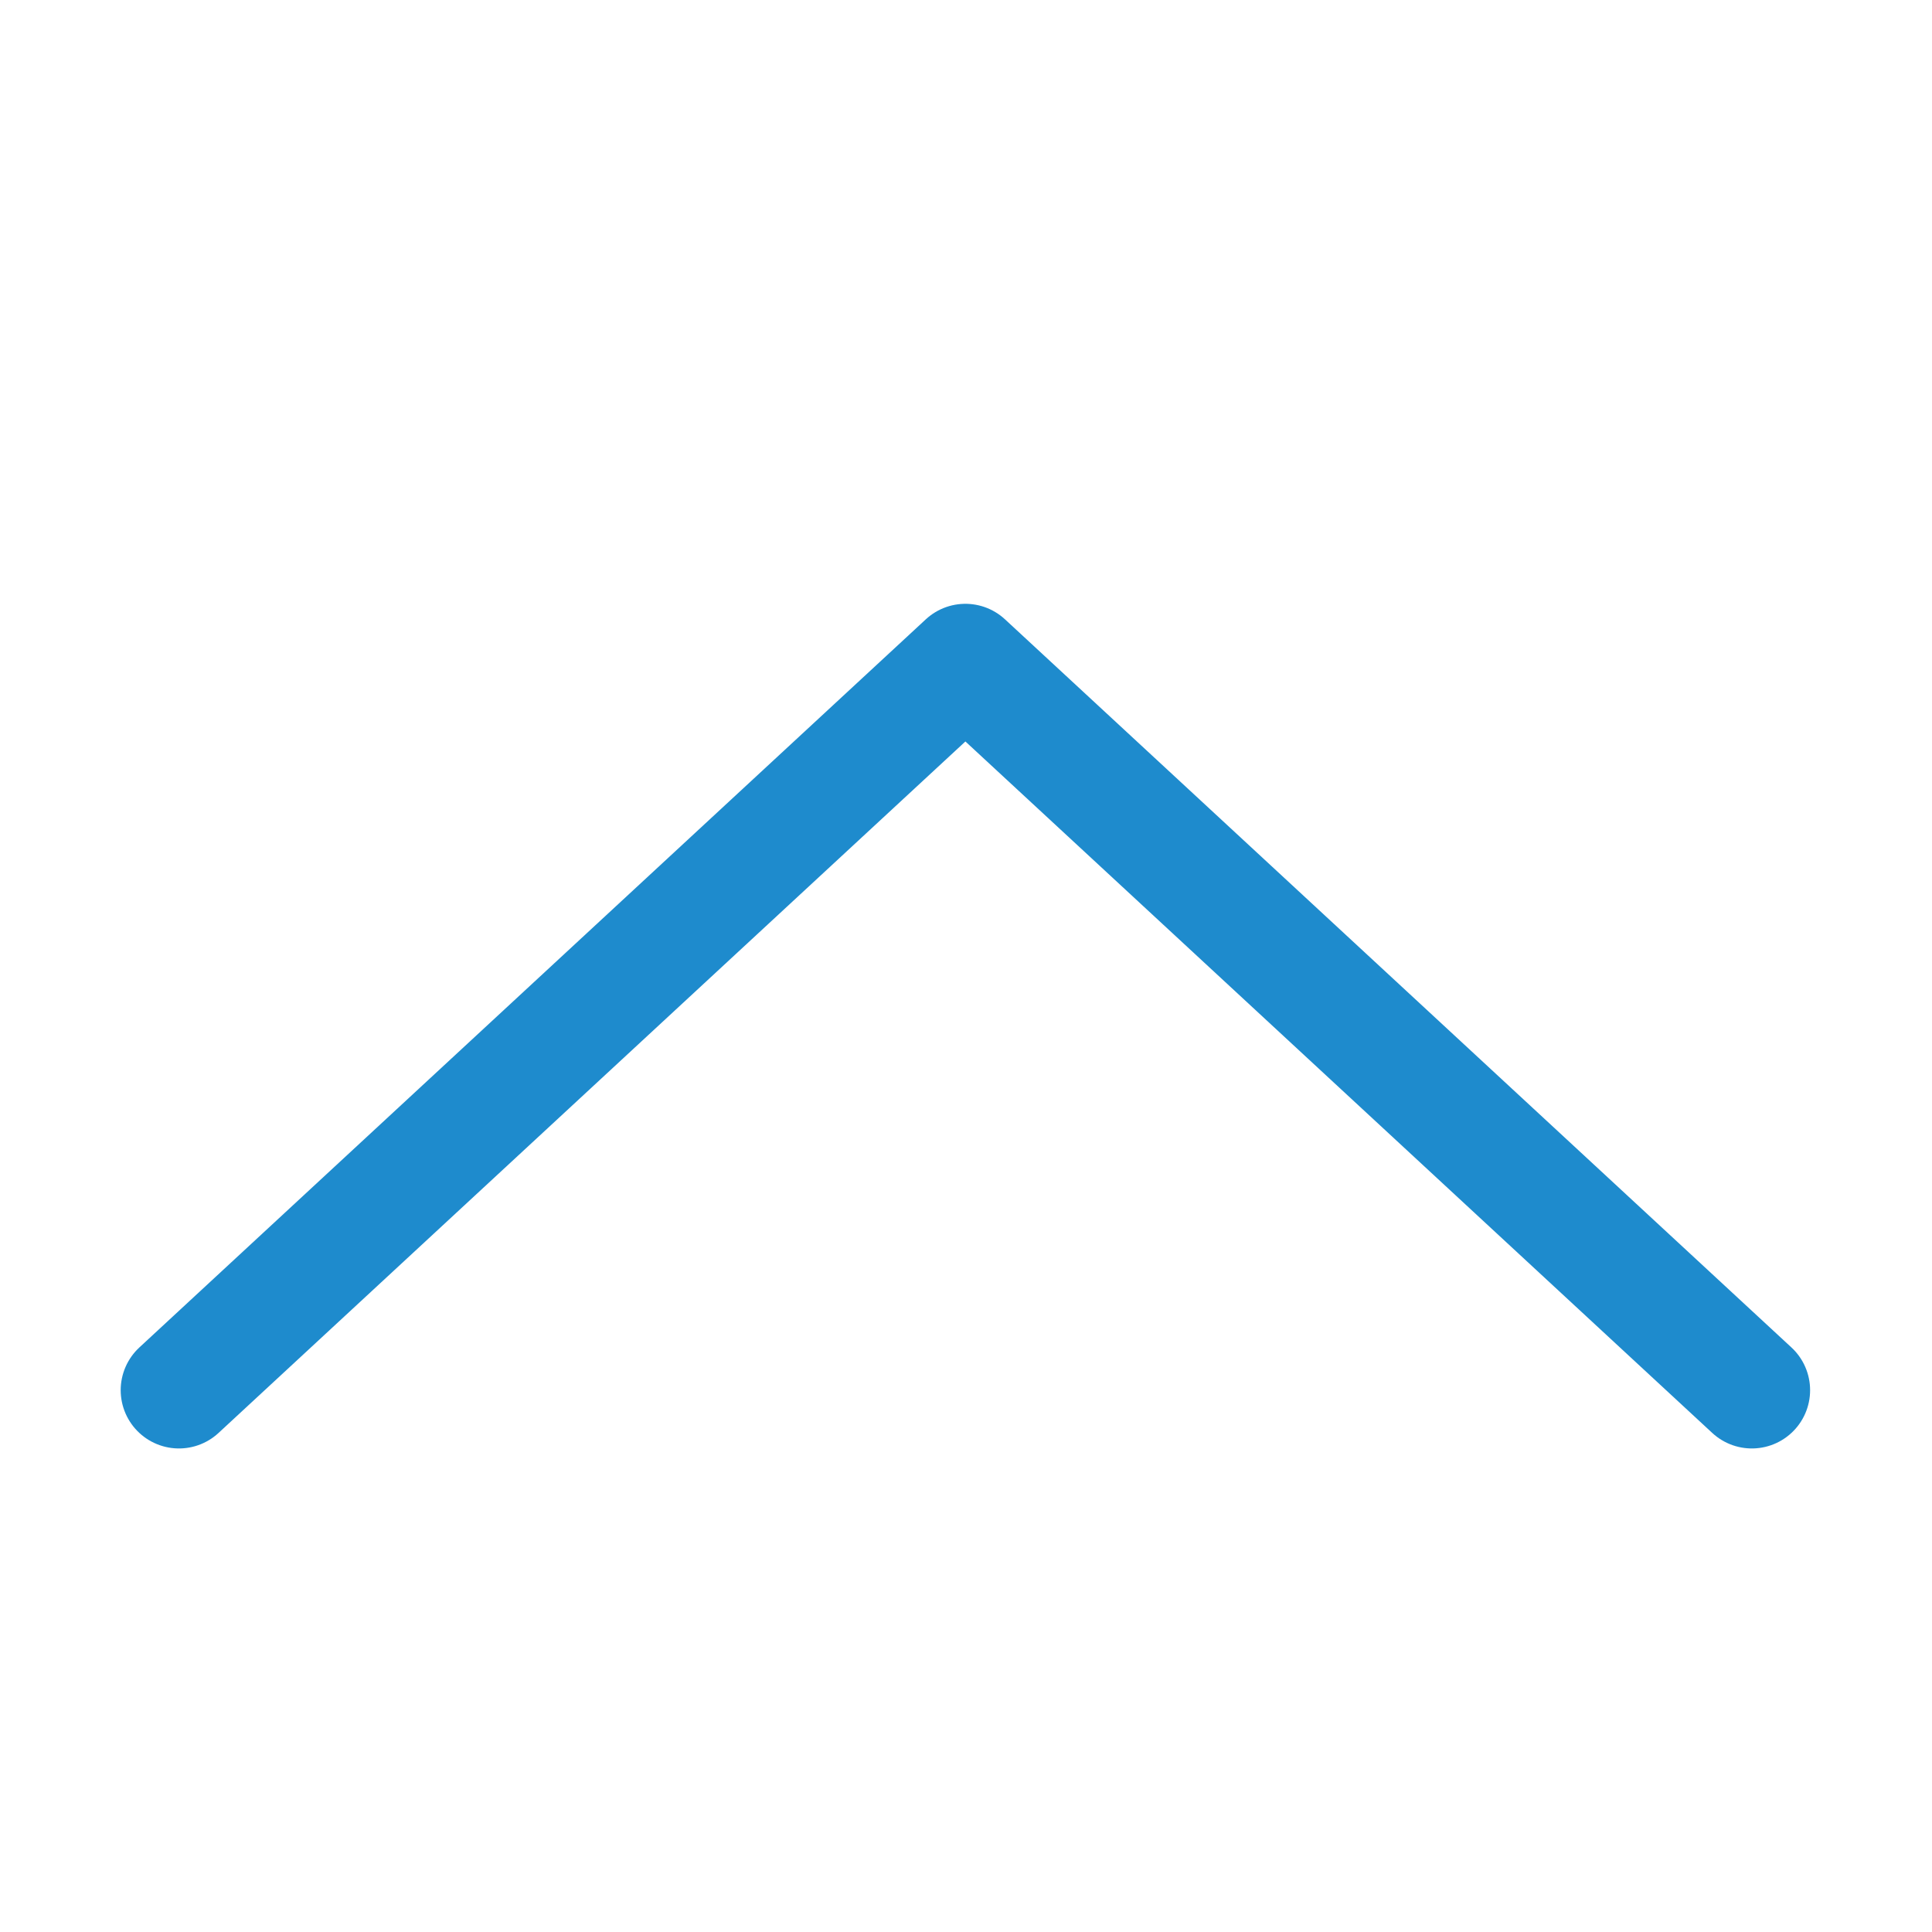<svg version="1.1" viewBox="0 0 16 16" xmlns="http://www.w3.org/2000/svg"><path d="m1.482 11.513 6.513-6.03 6.513 6.03" fill="none" stroke="#1e8bcd" stroke-linecap="round" stroke-linejoin="round" stroke-width=".965"/></svg>

